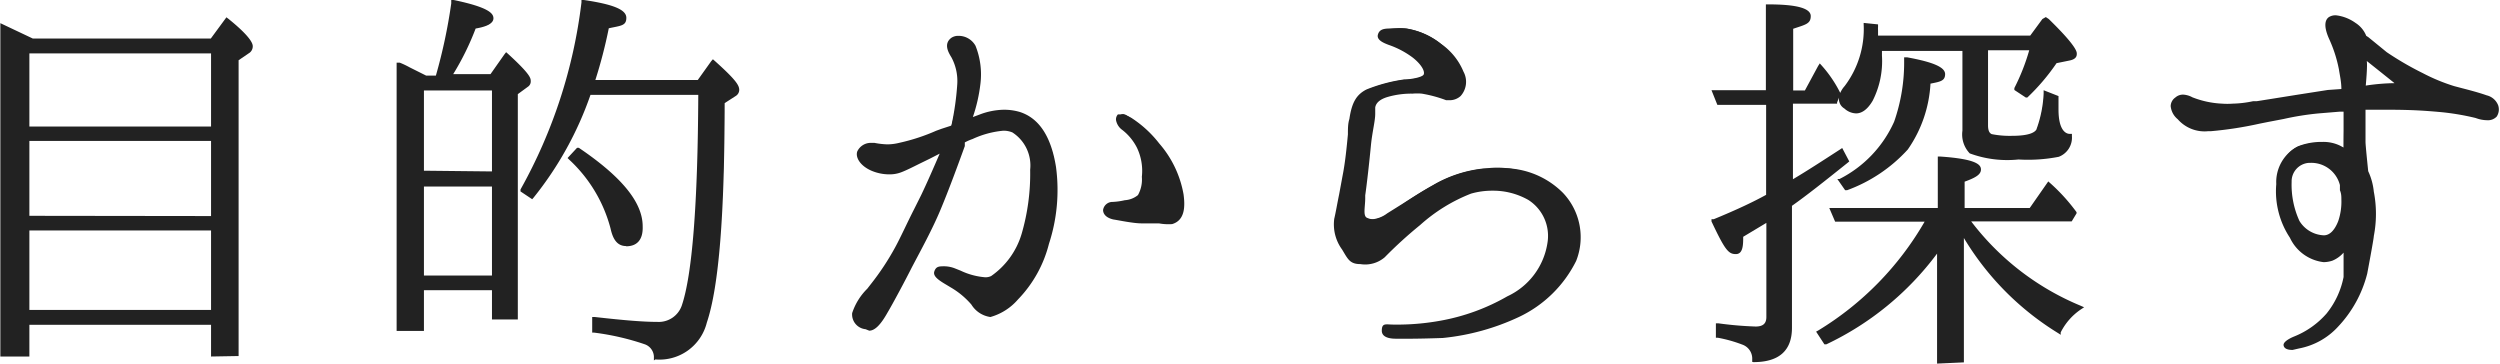 <svg xmlns="http://www.w3.org/2000/svg" viewBox="0 0 102.49 14.91" width="102.492" height="14.906"><defs><style>.cls-1{fill:#222;}</style></defs><title>heading_search</title><g id="レイヤー_2" data-name="レイヤー 2"><g id="レイヤー_1-2" data-name="レイヤー 1"><path class="cls-1" d="M8.64,14.62v-1.3H1.19v1.3H0V.95l1.33.63h7.3L9.27.71l.08.06c.87.7,1,1,1,1.12a.33.33,0,0,1-.17.3l-.41.28,0,12.13Zm0-1.91V9.45H1.19v3.26Zm0-3.85V5.78H1.19V8.85Zm0-3.67v-3H1.19v3Z"/><path class="cls-1" d="M8.63,1.66,9.28.85c.67.54,1,.88,1,1a.23.23,0,0,1-.13.22l-.41.29V14.52h-1v-1.3H1.09v1.3H.1V1.1l1.19.56Zm-7.54.4V5.28H8.74V2.06ZM8.74,9V5.68H1.09V9Zm0,3.85V9.35H1.09v3.46Z"/><path class="cls-1" d="M26.8,14.78v-.1a.56.56,0,0,0-.37-.56,10.44,10.44,0,0,0-2.08-.48h-.08V13h.11c1.24.14,2,.2,2.56.2a1,1,0,0,0,1-.66c.43-1.25.66-4.16.68-8.65H24.2a14.08,14.08,0,0,1-2.33,4.21l-.06.07-.48-.32,0-.08A20.77,20.77,0,0,0,23.83.1V0h.1c1.22.18,1.74.4,1.74.73s-.22.32-.72.43a19.76,19.76,0,0,1-.55,2.12h4.2l.55-.77.07-.08.08.07c.87.78,1,1,1,1.19a.3.3,0,0,1-.15.25l-.45.29c0,4.53-.23,7.52-.73,9a2,2,0,0,1-2.11,1.51ZM16.25,13.57v-11l.13,0a3.57,3.57,0,0,1,.4.19l.46.23.22.11h.4v0A21.92,21.92,0,0,0,18.49.14V0l.1,0c1.44.3,1.63.55,1.63.75s-.25.34-.73.42a11,11,0,0,1-.92,1.87h1.53l.57-.81.07-.09.08.07c.93.85.93,1,.93,1.12a.26.26,0,0,1-.12.23l-.41.3,0,9.24H20.16V11.9H17.37v1.67Zm3.91-2.27V7.65H17.37V11.3Zm0-4.27V3.71H17.37V7Zm5.5,3.06c-.44,0-.57-.42-.64-.73a5.88,5.88,0,0,0-1.69-2.81l-.07-.07.39-.42.07,0c1.76,1.19,2.62,2.24,2.62,3.22C26.36,9.83,26.11,10.1,25.66,10.1Z"/><path class="cls-1" d="M17.42,3.19h.52l0-.11A21.6,21.6,0,0,0,18.58.15c1,.21,1.55.43,1.55.65s-.22.25-.65.32a17.59,17.59,0,0,1-1.08,2.07h1.71l.65-.85c.59.54.9.9.9,1a.16.16,0,0,1-.07.14l-.41.31v9.22h-.92V11.8h-3v1.67h-.92V2.67c.16.05.43.22.85.41Zm2.84,3.94V3.61h-3V7.14Zm0,.41h-3V11.4h3Zm8.35-4.16.63-.81c.67.59,1,1,1,1.12a.21.21,0,0,1-.11.16l-.45.29c0,4.56-.27,7.58-.77,9.09a1.92,1.92,0,0,1-2,1.44.66.66,0,0,0-.43-.65,10.5,10.5,0,0,0-2.11-.49v-.43c1.15.13,2,.2,2.57.2a1.07,1.07,0,0,0,1.12-.72c.43-1.26.67-4.2.68-8.79H24.13a14,14,0,0,1-2.34,4.25l-.32-.22A20.72,20.72,0,0,0,23.93.11c1.1.16,1.66.36,1.66.63s-.23.25-.7.34a19.41,19.41,0,0,1-.61,2.3ZM23.68,6.2c1.71,1.15,2.58,2.18,2.58,3.13,0,.43-.2.67-.59.67s-.45-.21-.54-.65a6,6,0,0,0-1.71-2.86Z"/><path class="cls-1" d="M35.48,13.5a.61.61,0,0,1-.55-.66,2.5,2.5,0,0,1,.62-1l.14-.18a10.58,10.58,0,0,0,1-1.51c.22-.4.49-1,.77-1.55L37.76,8c.24-.5.51-1.12.76-1.7l-.41.21-.43.21c-.26.13-.52.26-.7.33a1.34,1.34,0,0,1-.55.1A1.87,1.87,0,0,1,35.72,7c-.48-.21-.66-.56-.58-.79a.61.61,0,0,1,.59-.35h.12a3.13,3.13,0,0,0,.53.06,2.06,2.06,0,0,0,.47-.06,8,8,0,0,0,1.53-.5l.22-.08L39,5.15a11.47,11.47,0,0,0,.24-1.69A2.05,2.05,0,0,0,39,2.35c-.11-.18-.34-.55,0-.8a.5.5,0,0,1,.29-.08.79.79,0,0,1,.7.41,3.17,3.17,0,0,1,.2,1.56,6.52,6.52,0,0,1-.31,1.36l.27-.1a2.91,2.91,0,0,1,1-.2,2.27,2.27,0,0,1,.65.09c.79.25,1.29,1,1.49,2.26A7.1,7.1,0,0,1,43,10a5.05,5.05,0,0,1-1.27,2.28A2.32,2.32,0,0,1,40.6,13a1.09,1.09,0,0,1-.78-.51,3.32,3.32,0,0,0-.84-.7l-.15-.09c-.32-.19-.6-.36-.53-.57s.2-.21.41-.21a1.23,1.23,0,0,1,.42.08l.25.1a2.86,2.86,0,0,0,1,.27.53.53,0,0,0,.25-.05,3.22,3.22,0,0,0,1.25-1.73,8.8,8.8,0,0,0,.35-2.63,1.61,1.61,0,0,0-.73-1.53.94.94,0,0,0-.37-.07,3.8,3.8,0,0,0-1.26.34,2.16,2.16,0,0,0-.32.14h0s0,0,0,.06l0,.09c-.26.72-.66,1.81-1,2.62s-.77,1.59-1.17,2.35c-.25.5-.79,1.51-1,1.86-.28.5-.52.74-.75.74Zm12-4.34-.51,0h-.17c-.35,0-.95-.13-1.16-.16-.38-.09-.42-.3-.42-.39a.39.39,0,0,1,.39-.33,2.64,2.64,0,0,0,.5-.07A.94.94,0,0,0,46.65,8a1.31,1.31,0,0,0,.16-.75,2.2,2.2,0,0,0-.2-1.19,2.15,2.15,0,0,0-.6-.73.63.63,0,0,1-.26-.41.3.3,0,0,1,.08-.23l0,0,.14,0a1.09,1.09,0,0,1,.48.19,4.59,4.59,0,0,1,1.07,1,4.31,4.31,0,0,1,1,2.09c.06.45.08,1.06-.47,1.22A2.18,2.18,0,0,1,47.51,9.16Z"/><path class="cls-1" d="M37.85,8c.27-.58.59-1.3.86-1.94l-.65.32c-.38.18-.83.43-1.12.54a1.6,1.6,0,0,1-1.19,0c-.45-.2-.58-.5-.52-.67A.55.55,0,0,1,35.83,6a2.45,2.45,0,0,0,1,0,8.15,8.15,0,0,0,1.55-.5c.16-.05.36-.14.59-.22a8.14,8.14,0,0,0,.31-1.78,2.12,2.12,0,0,0-.22-1.17c-.14-.23-.27-.49,0-.67a.65.65,0,0,1,.83.29,3,3,0,0,1,.2,1.51A7.09,7.09,0,0,1,39.72,5c.2-.09.38-.14.47-.18a2.55,2.55,0,0,1,1.62-.11,2.45,2.45,0,0,1,1.42,2.18,7.12,7.12,0,0,1-.29,3.08,4.94,4.94,0,0,1-1.24,2.23,2.2,2.2,0,0,1-1.1.68,1,1,0,0,1-.7-.47,3.34,3.34,0,0,0-.86-.72c-.32-.2-.68-.38-.63-.54s.36-.2.7-.07,1.12.54,1.55.31A3.3,3.3,0,0,0,42,9.58a8.92,8.92,0,0,0,.36-2.66,1.69,1.69,0,0,0-.79-1.62,2.62,2.62,0,0,0-1.76.29,1.73,1.73,0,0,0-.29.13c0,.07-.05.13-.07.2-.29.79-.67,1.82-1,2.61s-.79,1.62-1.17,2.34c-.25.5-.79,1.51-1,1.85s-.45.74-.7.69a.51.51,0,0,1-.47-.56c0-.25.43-.76.74-1.15a10.79,10.79,0,0,0,1-1.53C37.09,9.64,37.47,8.81,37.85,8Zm10.57-.12c.09.67,0,1-.4,1.12a4.34,4.34,0,0,1-1.19,0c-.34,0-.94-.13-1.15-.16s-.34-.16-.34-.29a.29.29,0,0,1,.29-.23,2.71,2.71,0,0,0,.52-.07,1,1,0,0,0,.58-.21,1.38,1.38,0,0,0,.18-.81A2.35,2.35,0,0,0,46.69,6a2.24,2.24,0,0,0-.63-.76c-.14-.13-.31-.32-.16-.49s.31,0,.52.14a4.55,4.55,0,0,1,1,1A4.22,4.22,0,0,1,48.41,7.89Z"/><path class="cls-1" d="M57.79,13.89l-.53,0c-.15,0-.61,0-.61-.33s.17-.25.46-.25h.32a9.84,9.84,0,0,0,1.63-.16,8.5,8.5,0,0,0,2.74-1,2.89,2.89,0,0,0,1.64-2.17,1.75,1.75,0,0,0-.78-1.78,2.92,2.92,0,0,0-1.47-.38,3.14,3.14,0,0,0-.88.12,6.84,6.84,0,0,0-2.09,1.29,17.52,17.52,0,0,0-1.45,1.32,1.23,1.23,0,0,1-1,.28c-.4,0-.5-.18-.69-.5l-.06-.1a1.74,1.74,0,0,1-.32-1.26c.06-.25.12-.61.2-1l.15-.81c.1-.51.16-1.12.21-1.65,0-.23,0-.44.06-.63.1-.68.29-1,.7-1.21a6.57,6.57,0,0,1,1.53-.41c.23,0,.77-.08.82-.21s-.09-.4-.44-.68a3.59,3.59,0,0,0-1-.53c-.21-.08-.5-.2-.44-.42s.25-.24.42-.25l.36,0a2,2,0,0,1,.4,0,3.08,3.08,0,0,1,1.41.63A2.58,2.58,0,0,1,60,2.94a.87.87,0,0,1-.12,1,.67.67,0,0,1-.43.17l-.16,0a5.28,5.28,0,0,0-1-.27,2.16,2.16,0,0,0-.38,0,3.5,3.5,0,0,0-1,.13c-.32.09-.5.24-.53.44l0,.26c0,.28-.11.69-.17,1.23-.07.74-.18,1.71-.24,2.11l0,.12c0,.34-.1.72.07.8a.57.57,0,0,0,.24.06,1.19,1.19,0,0,0,.59-.24l.64-.4c.36-.23.78-.5,1.24-.76a5.18,5.18,0,0,1,2.06-.68l.54,0a3.44,3.44,0,0,1,2.73,1,2.64,2.64,0,0,1,.54,2.79A5,5,0,0,1,62.27,13a9.56,9.56,0,0,1-3.12.86C58.57,13.88,58.09,13.89,57.79,13.89Z"/><path class="cls-1" d="M63.53,9.93a1.85,1.85,0,0,0-.83-1.87,3.14,3.14,0,0,0-2.43-.27A7,7,0,0,0,58.15,9.1a17.67,17.67,0,0,0-1.46,1.33,1.15,1.15,0,0,1-.88.25c-.38,0-.43-.16-.67-.56a1.63,1.63,0,0,1-.31-1.19c.09-.4.2-1.06.34-1.84s.2-1.66.27-2.29.25-.94.65-1.13a6.52,6.52,0,0,1,1.49-.4c.34,0,.83-.09.9-.27s-.13-.52-.47-.79a3.76,3.76,0,0,0-1-.54c-.18-.07-.41-.16-.38-.31s.2-.16.38-.18a2.26,2.26,0,0,1,.68,0,3,3,0,0,1,1.37.61A2.48,2.48,0,0,1,59.9,3a.78.78,0,0,1-.09.85.55.55,0,0,1-.5.13,5.42,5.42,0,0,0-1-.27,3.49,3.49,0,0,0-1.39.11c-.32.09-.56.25-.59.52s-.13.76-.22,1.49-.18,1.71-.23,2.11-.14.9.11,1,.5.09.94-.18S58,8,58.76,7.6a5.12,5.12,0,0,1,2-.67,3.64,3.64,0,0,1,3.19,1,2.53,2.53,0,0,1,.52,2.68,4.92,4.92,0,0,1-2.27,2.27,9.44,9.44,0,0,1-3.08.85,12.06,12.06,0,0,1-1.87.05c-.23,0-.52-.07-.52-.23s.25-.16.5-.14a9.2,9.2,0,0,0,1.82-.16,8.57,8.57,0,0,0,2.77-1.06A3,3,0,0,0,63.53,9.93Z"/><path class="cls-1" d="M79.42,14.91V10.4a12.11,12.11,0,0,1-4.54,3.72l-.08,0-.34-.52.09-.05a12.55,12.55,0,0,0,4.36-4.46H75.24L75,8.53h4.45V6.42h.11c1.46.1,1.66.33,1.66.53s-.2.33-.67.5V8.53h2.67l.76-1.09.08.07A7.62,7.62,0,0,1,85.14,8.7l0,.05-.2.33-4.12,0a10.84,10.84,0,0,0,4.47,3.45l.16.07-.15.1a2.48,2.48,0,0,0-.81.93l0,.1-.09-.06a11.55,11.55,0,0,1-3.88-3.91v5.1Zm-7.58-.07v-.1a.61.61,0,0,0-.41-.61,5.61,5.61,0,0,0-1-.28l-.08,0v-.59h.11a14.65,14.65,0,0,0,1.52.13c.3,0,.44-.12.44-.39V9.14l-.95.57c0,.31,0,.71-.3.71s-.44-.15-1-1.34l0-.09.09,0c1-.41,1.66-.73,2.15-1V4.3h-2l-.24-.6H72.4V.18h.1c1.17,0,1.74.16,1.74.48s-.22.35-.72.52V3.71H74l.54-1,.07-.11.09.1a5.08,5.08,0,0,1,.75,1.11,1,1,0,0,1,.18-.28A3.87,3.87,0,0,0,76.41,1V.94L77,1V1.1a1.08,1.08,0,0,0,0,.15l0,.21h6.24l.5-.68L83.88.7,84,.78c1.15,1.12,1.15,1.35,1.15,1.42s0,.22-.29.28l-.54.11A8.62,8.62,0,0,1,83.12,4L83.06,4l-.47-.31,0-.08a8.53,8.53,0,0,0,.61-1.55H81.51V5.14c0,.27.09.33.15.36a3.78,3.78,0,0,0,.83.07c.78,0,.94-.17,1-.25a4.9,4.9,0,0,0,.3-1.48V3.7l.61.24V4c0,.18,0,.35,0,.49,0,.91.34,1,.46,1h.09v.09a.84.84,0,0,1-.54.85,6.56,6.56,0,0,1-1.65.11,4.45,4.45,0,0,1-2-.25,1.12,1.12,0,0,1-.3-.93V2.09h-3.3c0,.06,0,.12,0,.19a3.59,3.59,0,0,1-.38,1.85c-.2.34-.43.52-.68.52a.74.74,0,0,1-.48-.2A.45.45,0,0,1,75.4,4l-.08.2,0,.05H73.51V7.35c.59-.35,1.22-.76,1.93-1.22l.09-.06.29.55-.06.05c-1,.8-1.68,1.34-2.29,1.77l0,5c0,.94-.53,1.41-1.58,1.41Zm3.49-7.5.09,0a4.85,4.85,0,0,0,2.24-2.35,7.34,7.34,0,0,0,.41-2.47V2.35l.12,0c1.09.2,1.56.41,1.56.69s-.2.31-.6.39a5.21,5.21,0,0,1-.93,2.7,6.27,6.27,0,0,1-2.49,1.67l-.08,0Z"/><path class="cls-1" d="M73.41,4.2V7.53c.63-.38,1.31-.81,2.09-1.31l.2.38c-.81.67-1.58,1.28-2.29,1.76v5.06c0,.88-.49,1.31-1.48,1.31a.71.71,0,0,0-.47-.7,5.82,5.82,0,0,0-1-.29v-.4a15.07,15.07,0,0,0,1.53.13c.36,0,.54-.16.54-.49V9c-.11.07-.49.31-1.1.67,0,.47-.09.7-.25.7s-.49-.41-.86-1.28c.9-.38,1.66-.72,2.21-1V4.2h-2l-.16-.4H72.5V.28c1.1,0,1.64.14,1.64.38s-.23.29-.72.45V3.8H74l.63-1a4.94,4.94,0,0,1,.76,1.13l-.14.27Zm6.1,5.89A11.88,11.88,0,0,1,74.84,14l-.23-.36A12.76,12.76,0,0,0,79.08,9H75.3l-.18-.4h4.39V6.52q1.57.11,1.57.43c0,.13-.22.27-.67.43V8.63h2.77l.77-1a7.53,7.53,0,0,1,1.1,1.17L84.9,9H80.67a11,11,0,0,0,4.63,3.64,2.6,2.6,0,0,0-.85,1,11.42,11.42,0,0,1-4-4.2v5.37h-.9ZM75.47,7.37A4.93,4.93,0,0,0,77.75,5a7.41,7.41,0,0,0,.41-2.5c1,.18,1.48.38,1.48.59s-.2.23-.59.31a5.17,5.17,0,0,1-.92,2.72,6.23,6.23,0,0,1-2.45,1.64Zm7.85-5.8.58-.72C84.63,1.57,85,2,85,2.2s-.05.14-.22.18l-.54.11A12.1,12.1,0,0,1,83,3.89l-.32-.22A8.72,8.72,0,0,0,83.37,2h-2V5.14c0,.25.07.4.22.45a3.89,3.89,0,0,0,.86.07c.61,0,1-.11,1.06-.31a5.2,5.2,0,0,0,.31-1.51l.41.16c0,.18,0,.36,0,.5,0,.67.18,1,.54,1.08a.75.75,0,0,1-.47.76,6.67,6.67,0,0,1-1.62.11,4.54,4.54,0,0,1-1.93-.23,1.06,1.06,0,0,1-.25-.85V2H77a1.33,1.33,0,0,1,0,.29,3.54,3.54,0,0,1-.36,1.8c-.18.31-.38.47-.59.47a.64.64,0,0,1-.41-.18A.36.36,0,0,1,75.5,4a.63.63,0,0,1,.2-.41A4,4,0,0,0,76.51,1l.41.05c0,.05,0,.14,0,.27a1.39,1.39,0,0,0,0,.2Z"/><path class="cls-1" d="M94,14.35c-.22,0-.35-.06-.37-.19s.21-.27.43-.36a3.49,3.49,0,0,0,1.33-.94,3.43,3.43,0,0,0,.7-1.5c0-.25,0-.6,0-1a1.24,1.24,0,0,1-.46.33,1.17,1.17,0,0,1-.36.06,1.75,1.75,0,0,1-1.38-1,3.45,3.45,0,0,1-.56-2.2A1.65,1.65,0,0,1,94.22,6a2.61,2.61,0,0,1,1-.18,1.57,1.57,0,0,1,.72.15l.15.08,0-1.34V4.58l-.17,0-.85.07a11.56,11.56,0,0,0-1.44.23L93,5l-.35.07a15.19,15.19,0,0,1-2,.31h-.11a1.46,1.46,0,0,1-1.25-.49A.79.79,0,0,1,89,4.35.44.44,0,0,1,89.19,4a.47.47,0,0,1,.32-.12.88.88,0,0,1,.38.11,3.78,3.78,0,0,0,1.21.26,3,3,0,0,0,.45,0,4.36,4.36,0,0,0,.83-.1l.15,0,.63-.1,1-.16,1.28-.2L96,3.65c0-.3-.07-.59-.1-.8a5.47,5.47,0,0,0-.41-1.27c-.25-.57-.13-.79,0-.88A.5.5,0,0,1,95.8.63a1.72,1.72,0,0,1,.78.31,1.12,1.12,0,0,1,.44.53s0,0,0,0l.08.05.16.13.6.49A12.65,12.65,0,0,0,99.34,3a7.63,7.63,0,0,0,1.28.53l.34.09c.31.08.69.18,1,.29a.67.67,0,0,1,.47.41.53.53,0,0,1-.06.46.49.49,0,0,1-.39.15,1.37,1.37,0,0,1-.47-.09A10.14,10.14,0,0,0,100,4.59c-.58-.05-1.11-.09-2.12-.09-.29,0-.6,0-.89,0,0,.39,0,.91,0,1.32,0,.14.09,1,.11,1.2a2.59,2.59,0,0,1,.23.84,4.77,4.77,0,0,1,0,1.82c0,.11-.27,1.54-.27,1.54a4.93,4.93,0,0,1-1.19,2.17,2.9,2.9,0,0,1-1.61.9Zm.65-7.67a.76.76,0,0,0-.69.78,3.56,3.56,0,0,0,.32,1.6,1.23,1.23,0,0,0,1,.59c.24,0,.44-.2.59-.58A2.47,2.47,0,0,0,96,8.18c0-.11,0-.24-.06-.38l0-.21A1.21,1.21,0,0,0,94.69,6.68ZM97,3.51a8.38,8.38,0,0,1,1.18-.1l-.6-.48-.54-.43C97.08,2.66,97,3.51,97,3.51Z"/><path class="cls-1" d="M102.32,4.74c-.14.16-.5.11-.74,0A10.28,10.28,0,0,0,100,4.49,21.2,21.2,0,0,0,97.9,4.4c-.32,0-.67,0-1,0,0,.4,0,1,0,1.42,0,.29.07.74.11,1.21a2.76,2.76,0,0,1,.23.85,4.58,4.58,0,0,1,0,1.78c0,.23-.14.81-.27,1.55a4.88,4.88,0,0,1-1.17,2.12,2.77,2.77,0,0,1-1.55.87c-.29,0-.49,0-.5-.09s.23-.2.42-.27a3.59,3.59,0,0,0,1.33-1,3.51,3.51,0,0,0,.72-1.55c0-.32,0-.79,0-1.24a1.49,1.49,0,0,1-.59.5c-.63.2-1.19-.2-1.62-.86a3.33,3.33,0,0,1-.54-2.14c0-.86.32-1.35.74-1.53a2.2,2.2,0,0,1,1.6,0l.29.16c0-.52,0-1,.05-1.51V4.47l-1.13.09c-.74.05-1.48.25-2.12.36a19,19,0,0,1-2.3.38,1.41,1.41,0,0,1-1.28-.45c-.27-.29-.27-.59-.11-.74a.52.52,0,0,1,.59,0,3.91,3.91,0,0,0,1.24.27,4.08,4.08,0,0,0,1.46-.09C93,4.24,93.61,4.11,94.2,4s1.37-.22,1.94-.31c0-.34-.07-.67-.11-.9a5.49,5.49,0,0,0-.41-1.3c-.16-.36-.2-.65,0-.76s.52,0,.92.25a1,1,0,0,1,.4.49.41.41,0,0,1,.11.07l.77.63a12.68,12.68,0,0,0,1.5.88,7.7,7.7,0,0,0,1.3.54c.32.09.88.22,1.37.38S102.45,4.56,102.32,4.74ZM96.11,8.18c0-.18-.05-.38-.09-.61a1.28,1.28,0,0,0-1.33-1,.86.86,0,0,0-.79.88,3.66,3.66,0,0,0,.32,1.64,1.33,1.33,0,0,0,1,.65c.27,0,.5-.2.68-.65A2.56,2.56,0,0,0,96.11,8.18Zm2.43-4.66c-.29-.2-.74-.58-.94-.74L97,2.29c0,.36,0,1-.05,1.33A7.62,7.62,0,0,1,98.54,3.52Z"/></g></g></svg>